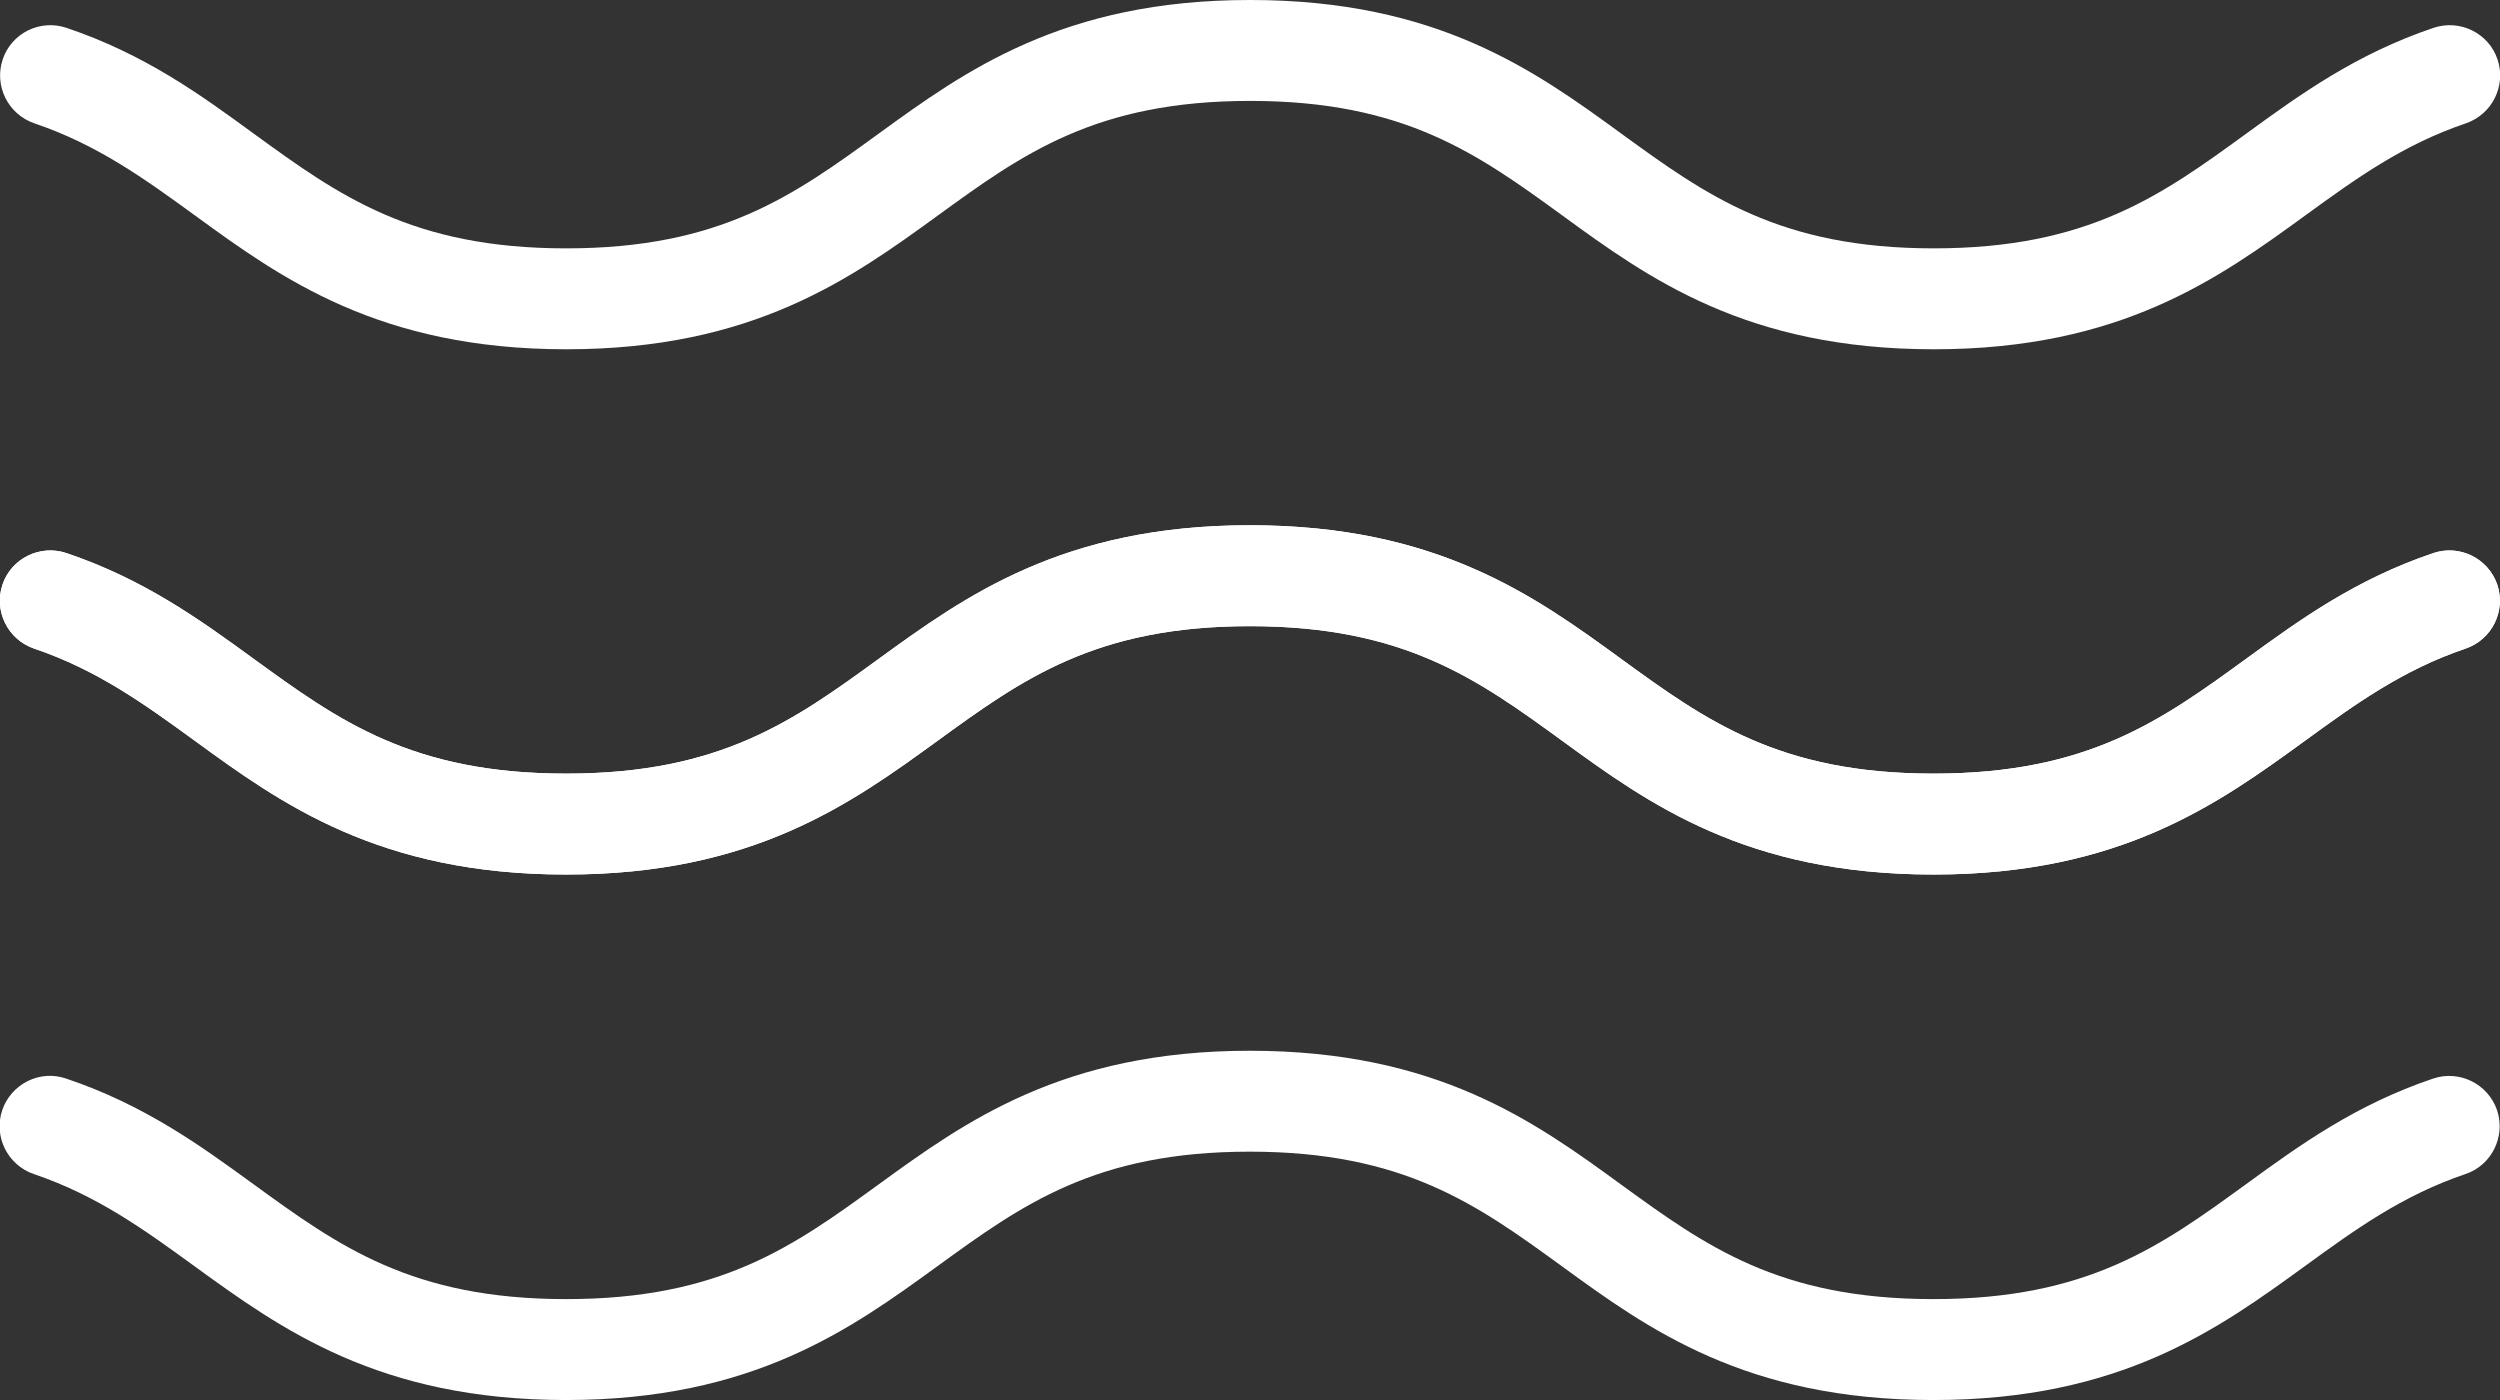 <?xml version="1.0" encoding="UTF-8"?>
<svg xmlns="http://www.w3.org/2000/svg" viewBox="0 0 102.57 57.44"><rect x="0" y="0" width="102.57" height="57.44" fill="#333333" stroke="none"/><defs><style>.d{fill:#fff;}</style></defs><g id="a"/><g id="b"><g id="c"><g><path class="d" d="M51.28,0c-7.68,0-11.7,2.92-15.24,5.49-3.47,2.52-6.47,4.7-12.81,4.7s-9.34-2.18-12.81-4.7C8.22,3.88,5.93,2.22,2.72,1.14,1.64,.78,.47,1.36,.11,2.44c-.36,1.08,.22,2.25,1.3,2.62,2.6,.88,4.54,2.29,6.59,3.78,3.54,2.58,7.56,5.49,15.24,5.49s11.7-2.92,15.24-5.49c3.47-2.52,6.47-4.7,12.81-4.7s9.34,2.18,12.81,4.7c3.54,2.58,7.55,5.49,15.24,5.49s11.7-2.92,15.24-5.49c2.05-1.49,3.99-2.9,6.59-3.78,1.08-.37,1.66-1.54,1.3-2.62-.36-1.08-1.54-1.66-2.62-1.3-3.2,1.08-5.49,2.74-7.7,4.35-3.47,2.52-6.47,4.7-12.81,4.7s-9.34-2.18-12.81-4.7c-3.54-2.58-7.55-5.49-15.24-5.49"/><path class="d" d="M51.28,21.55c-7.68,0-11.7,2.92-15.24,5.49-3.47,2.52-6.47,4.7-12.81,4.7s-9.34-2.18-12.81-4.7c-2.21-1.61-4.5-3.27-7.7-4.35-1.08-.36-2.26,.22-2.62,1.3-.36,1.08,.22,2.25,1.3,2.62,2.6,.88,4.54,2.29,6.59,3.78,3.54,2.58,7.56,5.49,15.24,5.49s11.7-2.92,15.24-5.49c3.47-2.52,6.47-4.7,12.81-4.7s9.34,2.18,12.81,4.7c3.54,2.58,7.55,5.49,15.24,5.49s11.7-2.92,15.24-5.49c2.05-1.49,3.99-2.9,6.59-3.78,1.08-.37,1.66-1.54,1.3-2.62-.37-1.08-1.54-1.66-2.62-1.3-3.2,1.08-5.49,2.74-7.7,4.35-3.47,2.52-6.47,4.7-12.81,4.7s-9.34-2.18-12.81-4.7c-3.54-2.58-7.55-5.49-15.24-5.49"/><path class="d" d="M51.28,21.55c-7.68,0-11.7,2.92-15.24,5.49-3.47,2.52-6.47,4.7-12.81,4.7s-9.34-2.18-12.81-4.7c-2.21-1.61-4.5-3.27-7.7-4.35-1.08-.36-2.26,.22-2.62,1.3-.36,1.08,.22,2.25,1.3,2.62,2.6,.88,4.54,2.29,6.59,3.78,3.54,2.58,7.56,5.49,15.24,5.49s11.7-2.92,15.24-5.49c3.47-2.52,6.47-4.7,12.81-4.7s9.34,2.18,12.81,4.7c3.54,2.58,7.55,5.49,15.24,5.49s11.7-2.92,15.24-5.49c2.05-1.49,3.99-2.9,6.59-3.78,1.08-.37,1.66-1.54,1.3-2.62-.37-1.08-1.54-1.66-2.62-1.3-3.2,1.08-5.49,2.74-7.7,4.35-3.47,2.52-6.47,4.7-12.81,4.7s-9.34-2.18-12.81-4.7c-3.54-2.58-7.55-5.49-15.24-5.49"/><path class="d" d="M51.28,43.11c-7.68,0-11.7,2.92-15.24,5.49-3.47,2.52-6.47,4.7-12.81,4.7s-9.34-2.18-12.81-4.7c-2.21-1.61-4.5-3.27-7.71-4.35-1.08-.37-2.25,.22-2.62,1.3-.36,1.08,.22,2.25,1.3,2.62,2.6,.88,4.54,2.29,6.59,3.78,3.54,2.57,7.56,5.49,15.24,5.49s11.7-2.92,15.24-5.49c3.47-2.52,6.47-4.7,12.81-4.7s9.34,2.18,12.81,4.7c3.54,2.58,7.55,5.49,15.24,5.49s11.7-2.92,15.24-5.49c2.05-1.49,3.99-2.9,6.59-3.78,1.08-.36,1.66-1.54,1.3-2.62-.37-1.08-1.54-1.66-2.62-1.3-3.2,1.08-5.49,2.74-7.7,4.35-3.47,2.52-6.47,4.7-12.81,4.7s-9.34-2.18-12.81-4.7c-3.54-2.58-7.55-5.49-15.24-5.49"/></g></g></g></svg>